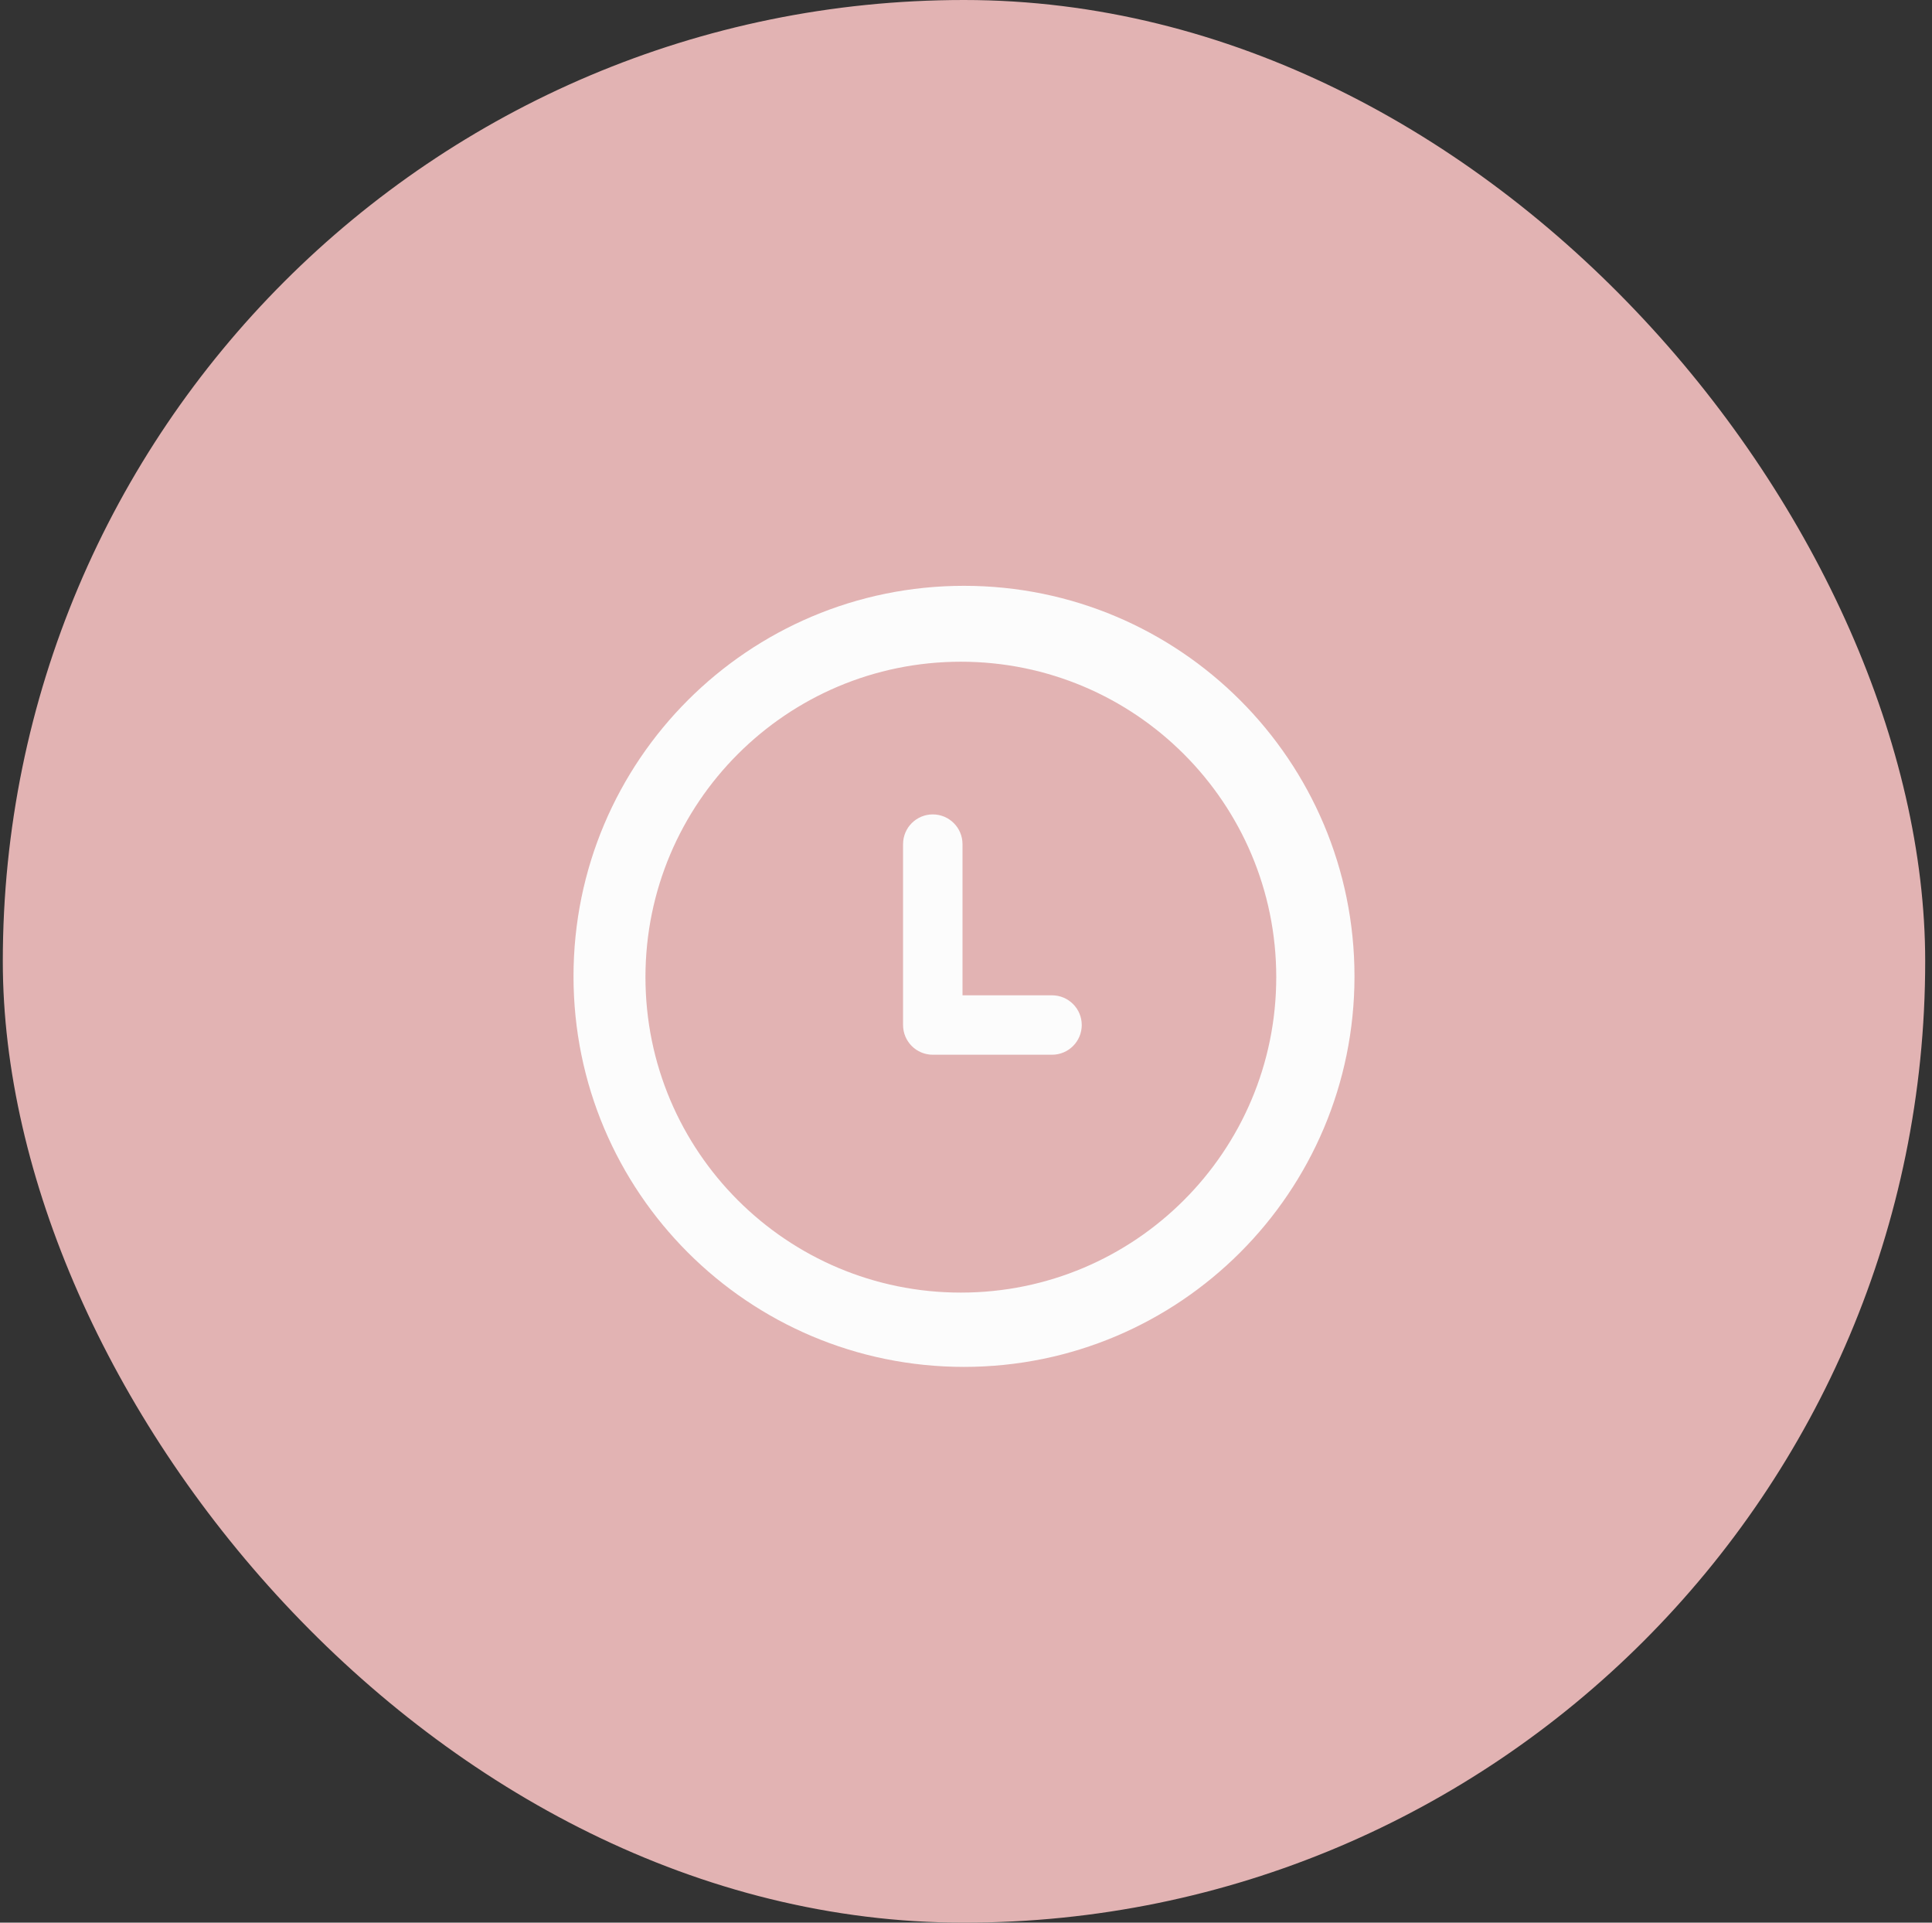<svg xmlns="http://www.w3.org/2000/svg" fill="none" viewBox="0 0 201 200" height="200" width="201">
<rect x="0" y="0" width="201" height="200" fill="#333333" stroke="none"/>
<rect fill="#E2B3B3" rx="100" height="200" width="200" x="0.292"></rect>
<path fill="#FCFCFC" d="M100.292 60.938C77.852 60.938 59.667 79.125 59.667 101.562C59.667 124 77.852 142.188 100.292 142.188C122.727 142.188 140.917 124 140.917 101.562C140.917 79.125 122.73 60.938 100.292 60.938ZM99.964 134.459C81.842 134.459 67.152 119.769 67.152 101.647C67.152 83.525 81.842 68.834 99.964 68.834C118.083 68.834 132.777 83.525 132.777 101.647C132.777 119.769 118.083 134.459 99.964 134.459ZM109.448 103.534H100.136V87.809C100.136 86.103 98.752 84.716 97.045 84.716C95.339 84.716 93.952 86.1 93.952 87.809V106.625C93.952 108.334 95.336 109.716 97.045 109.716H109.448C111.158 109.716 112.542 108.334 112.542 106.625C112.542 104.919 111.158 103.534 109.448 103.534Z"></path>
</svg>
